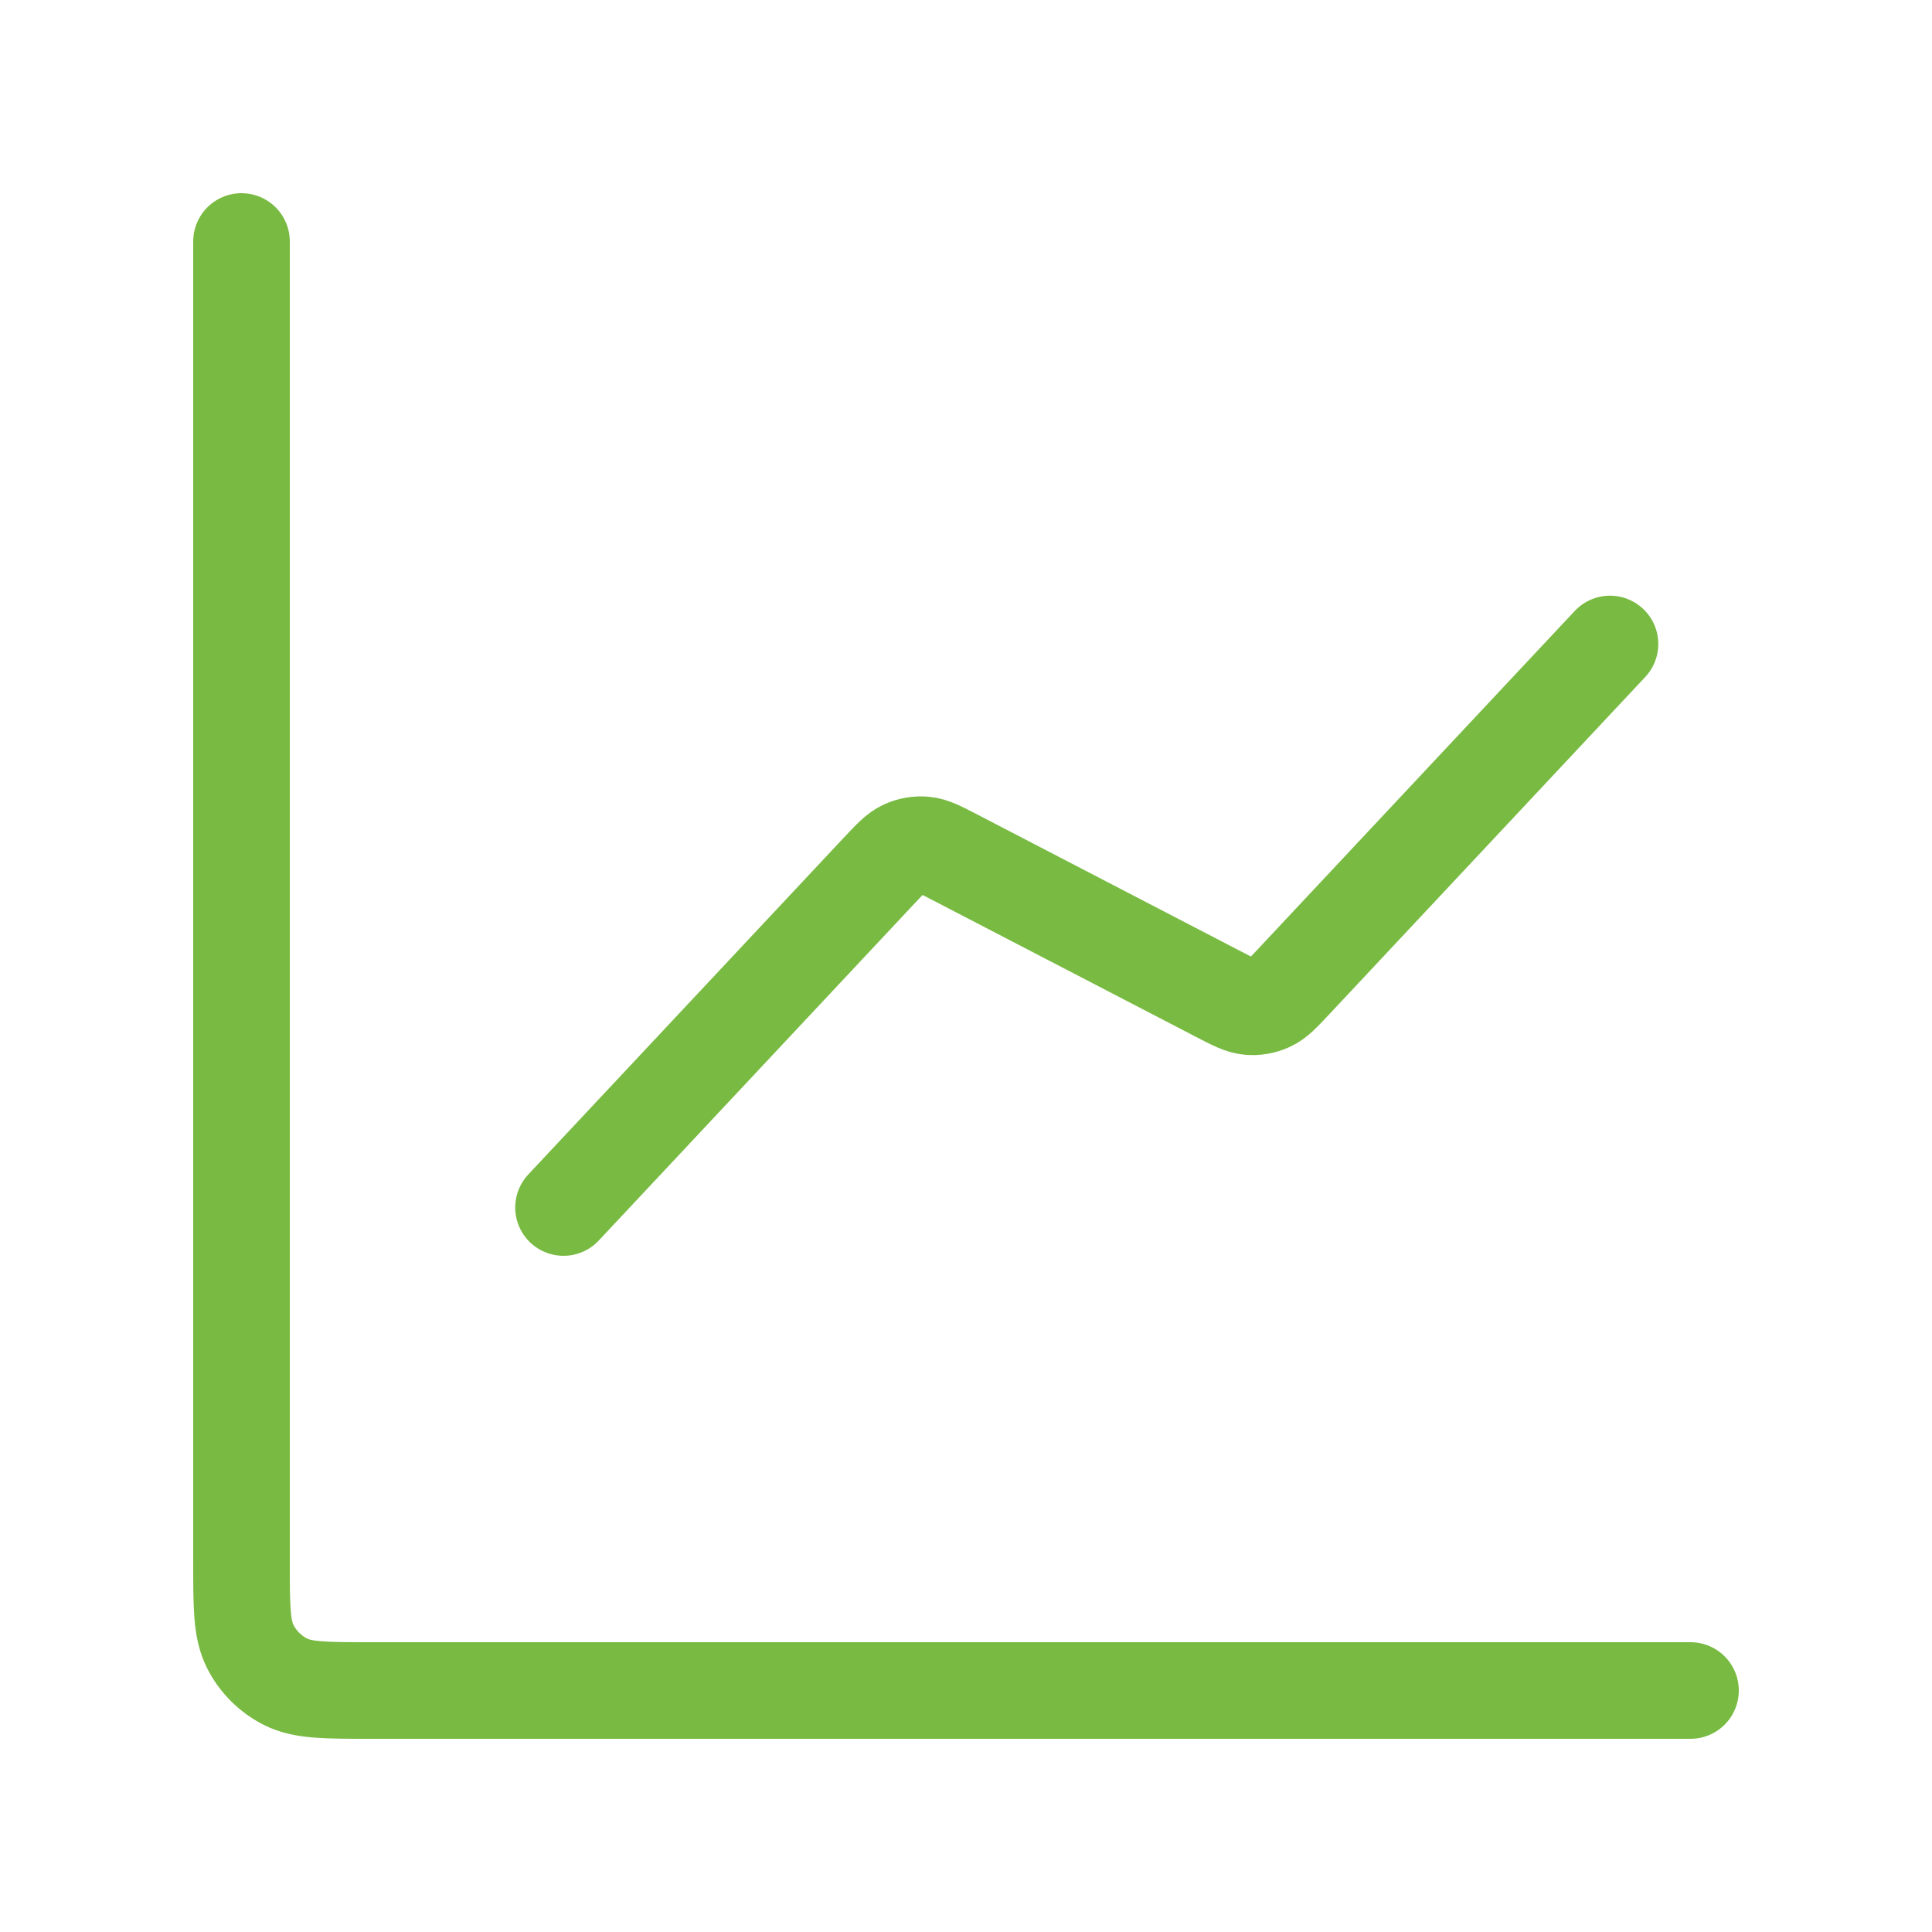 <svg width="40" height="40" viewBox="0 0 40 40" fill="none" xmlns="http://www.w3.org/2000/svg">
<g id="line-chart-up-01">
<path id="Icon" d="M35 35H7.667C6.733 35 6.267 35 5.91 34.818C5.596 34.659 5.341 34.404 5.182 34.09C5 33.733 5 33.267 5 32.333V5M33.333 13.333L26.802 20.304C26.554 20.569 26.431 20.701 26.281 20.769C26.149 20.829 26.004 20.854 25.86 20.841C25.696 20.826 25.536 20.743 25.215 20.576L19.785 17.757C19.464 17.59 19.304 17.507 19.14 17.492C18.996 17.479 18.851 17.504 18.719 17.564C18.569 17.633 18.446 17.765 18.198 18.029L11.667 25" stroke="#78BA42" stroke-width="2" stroke-linecap="round" stroke-linejoin="round"/>
</g>
</svg>
